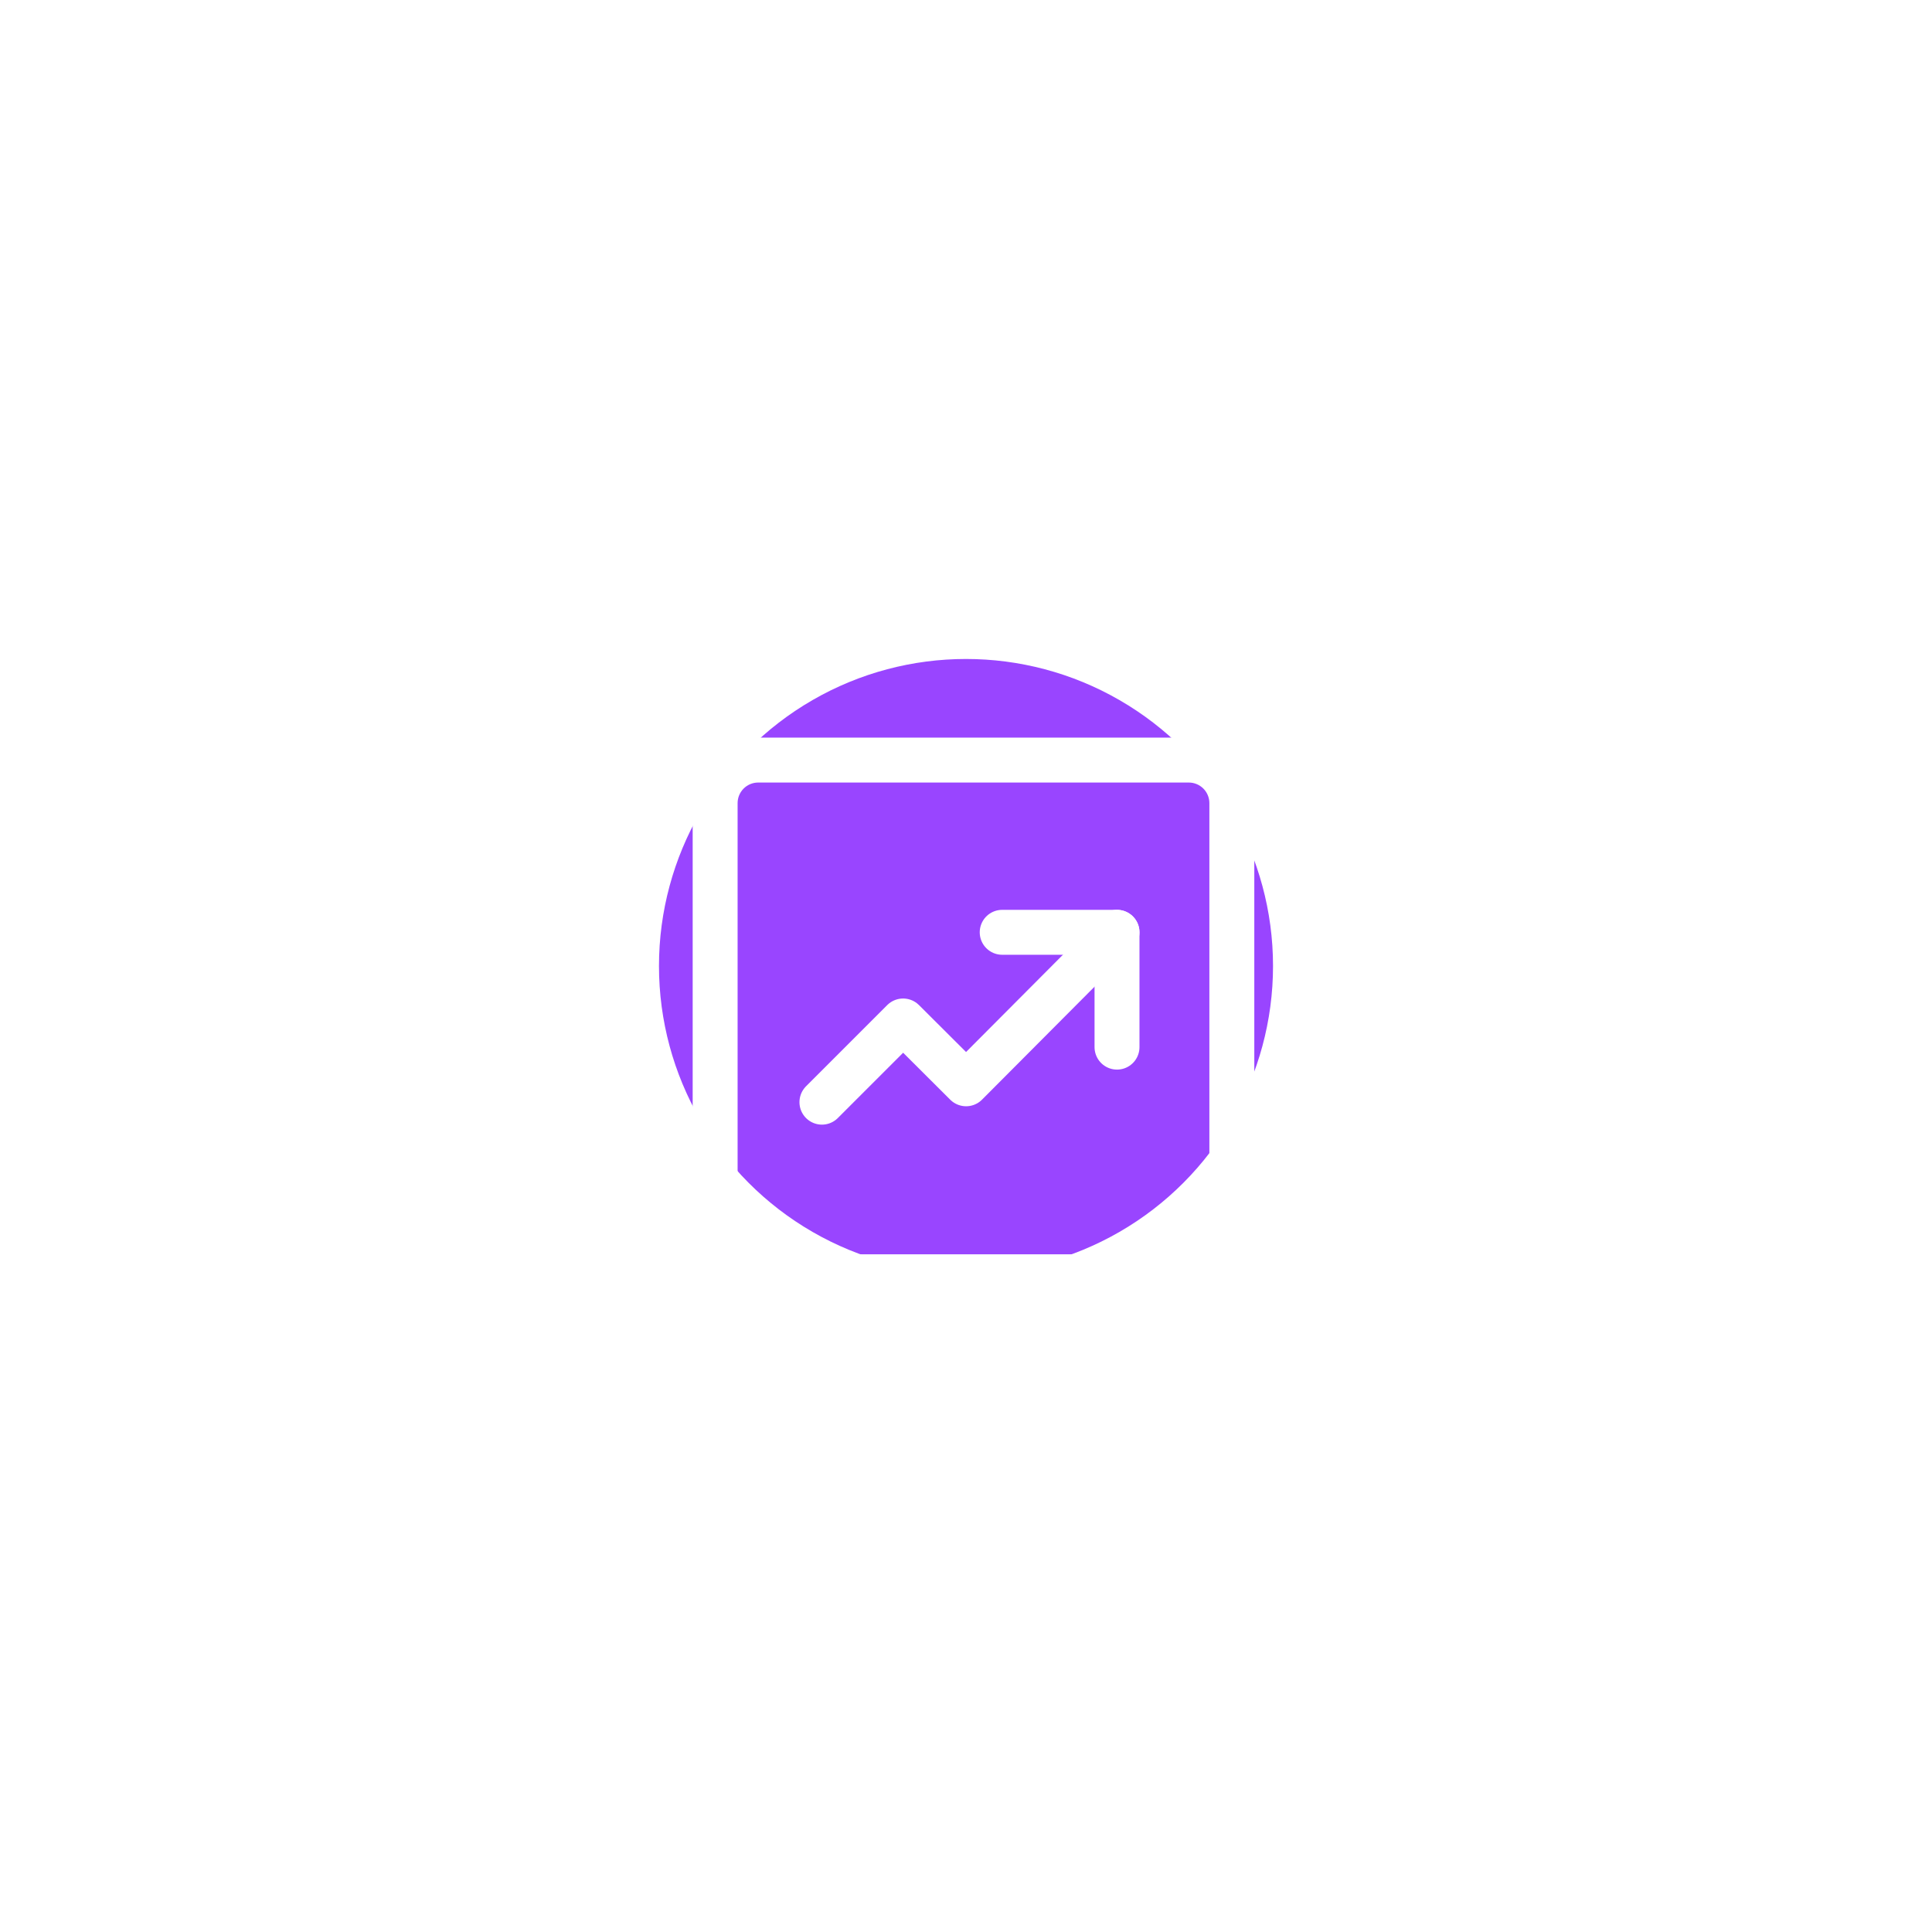 <svg width="129" height="129" viewBox="0 0 129 129" fill="none" xmlns="http://www.w3.org/2000/svg">
<g filter="url(#filter0_f_364_4)">
<circle cx="64.5" cy="64.5" r="20.5" fill="#9945FF"/>
</g>
<path d="M79.375 50.75H50.625C49.862 50.75 49.131 51.053 48.592 51.592C48.053 52.131 47.75 52.862 47.75 53.625V82.375C47.75 83.138 48.053 83.869 48.592 84.408C49.131 84.947 49.862 85.25 50.625 85.25H79.375C80.138 85.25 80.869 84.947 81.408 84.408C81.947 83.869 82.25 83.138 82.25 82.375V53.625C82.25 52.862 81.947 52.131 81.408 51.592C80.869 51.053 80.138 50.75 79.375 50.75Z" stroke="white" stroke-width="3" stroke-linejoin="round"/>
<path d="M54.88 73.592L60.301 68.171L64.507 72.365L74.583 62.25" stroke="white" stroke-width="3" stroke-linecap="round" stroke-linejoin="round"/>
<path d="M66.917 62.25H74.583V69.917" stroke="white" stroke-width="3" stroke-linecap="round" stroke-linejoin="round"/>
<defs>
<filter id="filter0_f_364_4" x="0" y="0" width="129" height="129" filterUnits="userSpaceOnUse" color-interpolation-filters="sRGB">
<feFlood flood-opacity="0" result="BackgroundImageFix"/>
<feBlend mode="normal" in="SourceGraphic" in2="BackgroundImageFix" result="shape"/>
<feGaussianBlur stdDeviation="22" result="effect1_foregroundBlur_364_4"/>
</filter>
</defs>
</svg>
